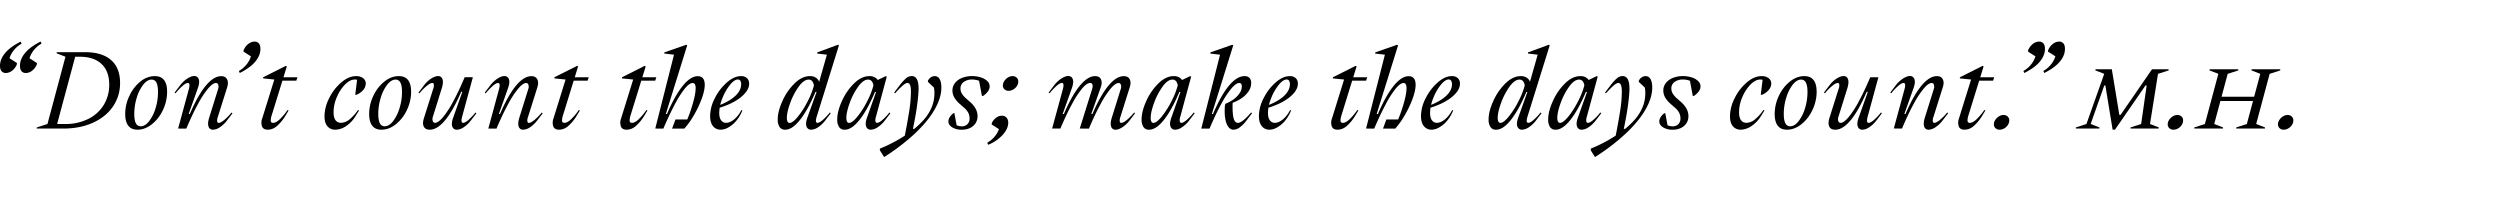 <svg id="Capa_1" data-name="Capa 1" xmlns="http://www.w3.org/2000/svg" viewBox="0 0 2500 200"><title>cassius-ok-3</title><path d="M16.91,64.15a14.73,14.73,0,0,1-4.73,6.5A10.41,10.41,0,0,1,5.85,73a5.42,5.42,0,0,1-4.22-1.77C.57,70.1,0,68.25,0,65.74Q0,59.14,5.17,53t15.5-11.4l.91,2.05a26.68,26.68,0,0,0-8.09,7.07A24,24,0,0,0,9,60l-.45-2.39L16.91,63Zm20,0a14.73,14.73,0,0,1-4.73,6.5A10.41,10.41,0,0,1,25.8,73a5.42,5.42,0,0,1-4.22-1.77c-1.06-1.17-1.59-3-1.59-5.53q0-6.6,5.13-12.76t15.5-11.4l.91,2.05a26.68,26.68,0,0,0-8.09,7.07A24,24,0,0,0,29,60l-.45-2.39L36.86,63Z"/><path d="M36.86,127.42,47.46,124l18-67.26-8.78-3.42V52.18H76.42L55.9,128.56H36.52Zm13-3.42H65.24a50.37,50.37,0,0,0,23-5.07,37.62,37.62,0,0,0,15.51-14,38.25,38.25,0,0,0,5.47-20.35q0-13.44-7.7-20.63T79.84,56.74h-12l1.25-4.56h16Q102,52.18,111,60t9.07,22.69A41.11,41.11,0,0,1,113,106.44q-7.07,10.38-20,16.25t-29.64,5.87H48.6Z"/><path d="M137.52,129.7q-6.15,0-9.23-4t-3.08-11.63a41.89,41.89,0,0,1,4.22-18.3,39.56,39.56,0,0,1,11-14.25,22.83,22.83,0,0,1,14.37-5.41q6.15,0,9.23,3.93t3.08,11.69A42,42,0,0,1,162.94,110a39.5,39.5,0,0,1-11.06,14.25Q145,129.7,137.52,129.7Zm3.19-3.42q4.33,0,8.32-5a39.85,39.85,0,0,0,6.5-13A54.17,54.17,0,0,0,158,92c0-4.25-.53-7.39-1.6-9.4a5.13,5.13,0,0,0-4.78-3q-4.33,0-8.33,5a40.21,40.21,0,0,0-6.5,13,54.14,54.14,0,0,0-2.5,16.3q0,6.39,1.59,9.41A5.14,5.14,0,0,0,140.71,126.28Z"/><path d="M188.82,89.23q1.71-6.27-1-6.27c-1.21,0-2.91.91-5.07,2.73a58.36,58.36,0,0,0-7.24,7.64l-.91-.8,5.36-7a28.66,28.66,0,0,1,7.41-7q4-2.5,6.72-2.51a4.53,4.53,0,0,1,4.62,3.08q1.2,3.08-.74,8.66l-10.15,28.61L182,128.56H178.1ZM213,129.7a4.36,4.36,0,0,1-4.45-3.08q-1.14-3.08.57-8.78l9-28.84a6.36,6.36,0,0,0,.11-4.27A2.31,2.31,0,0,0,216.06,83c-2.12,0-4.75,1.8-7.86,5.41a91.3,91.3,0,0,0-10.26,15.68q-5.59,10.26-11.63,24.51h-6.84l6-14.59h4.33q8.1-18.81,16-28.33t15.39-9.52q4.22,0,5.87,3.13t.06,8.15l-9.23,29.3a10.11,10.11,0,0,0-.74,4.62c.19,1,.7,1.54,1.54,1.54q1.94,0,5.47-2.85a54.17,54.17,0,0,0,7.41-7.53l.91.8-5.36,7a30.16,30.16,0,0,1-7.35,7A13.06,13.06,0,0,1,213,129.7Z"/><path d="M243.54,50.47a14.6,14.6,0,0,1,4.73-6.5,10.35,10.35,0,0,1,6.33-2.39,5.42,5.42,0,0,1,4.21,1.76q1.6,1.77,1.6,5.53,0,6.62-5.13,12.77T239.78,73L238.86,71a26.85,26.85,0,0,0,8.1-7.07,24.11,24.11,0,0,0,4.44-9.35l.46,2.4-8.32-5.36Z"/><path d="M267.82,129.7q-4.56,0-5.82-3.36a12,12,0,0,1,.23-7.93l12.09-38.87L263.14,78.4V77.26l22.69-11.4,1,.57-15.17,49a17.27,17.27,0,0,0-.91,5.13q0,2.28,2.4,2.28,2.73,0,6.44-3.36a58.36,58.36,0,0,0,8-9.52l1,.57-3.65,6a42.72,42.72,0,0,1-8.15,9.63A13.82,13.82,0,0,1,267.82,129.7Zm8.78-52.44h20.86l-1.14,3.42H276.6Z"/><path d="M335.31,129.7a10,10,0,0,1-7.81-3.36q-3-3.37-3-10.09a40.51,40.51,0,0,1,4.67-18.07,48.94,48.94,0,0,1,12.08-15.73q7.41-6.33,14.82-6.33a10.9,10.9,0,0,1,7.13,2.11,6.57,6.57,0,0,1,2.56,5.3,10.11,10.11,0,0,1-2.39,6.27,17.05,17.05,0,0,1-7,5h-1.14l2.05-16.53,4.33,2.06.91,3.19q-3.3-4-7.64-4-4.91,0-9.86,5a40.34,40.34,0,0,0-8.21,12.66,38.07,38.07,0,0,0-3.24,14.93c0,3.58.62,6.25,1.88,8a6.42,6.42,0,0,0,5.64,2.68,13.49,13.49,0,0,0,8.15-3.19A44.33,44.33,0,0,0,358,110l1,.57-3.19,5.13a32.07,32.07,0,0,1-9.69,10.37A19.89,19.89,0,0,1,335.31,129.7Z"/><path d="M381.48,129.7q-6.17,0-9.24-4t-3.08-11.63a42,42,0,0,1,4.22-18.3,39.58,39.58,0,0,1,11.06-14.25q6.84-5.41,14.36-5.41,6.17,0,9.24,3.93t3.08,11.69A42,42,0,0,1,406.9,110a39.6,39.6,0,0,1-11.06,14.25Q389,129.7,381.48,129.7Zm3.19-3.42q4.32,0,8.32-5a40,40,0,0,0,6.5-13A54.17,54.17,0,0,0,402,92c0-4.25-.54-7.39-1.6-9.4a5.14,5.14,0,0,0-4.79-3q-4.33,0-8.32,5a40,40,0,0,0-6.5,13,54.15,54.15,0,0,0-2.51,16.3q0,6.39,1.6,9.41A5.13,5.13,0,0,0,384.67,126.28Z"/><path d="M429.81,129.7q-4.44,0-6-3.08t.06-8.21l9.24-29.3a10.22,10.22,0,0,0,.74-4.61c-.19-1-.71-1.54-1.54-1.54q-1.95,0-5.47,2.85a53.5,53.5,0,0,0-7.41,7.52l-.92-.8,5.36-7a27.56,27.56,0,0,1,7.35-7q3.94-2.44,6.79-2.45a4.34,4.34,0,0,1,4.44,3.08c.76,2,.57,5-.57,8.77l-9,28.85a6.37,6.37,0,0,0-.12,4.27,2.31,2.31,0,0,0,2.17,1.77q3.19,0,7.87-5.42a92.36,92.36,0,0,0,10.26-15.67q5.58-10.26,11.62-24.51h6.84l-6,14.59h-4.33q-8.1,18.81-16,28.33T429.81,129.7Zm27.13,0a4.54,4.54,0,0,1-4.62-3.08c-.79-2.05-.55-4.94.75-8.66l10.14-28.62L469,77.26h3.87l-10.71,39.33q-1.71,6.27,1,6.27,1.83,0,5.07-2.74a57.11,57.11,0,0,0,7.24-7.64l.92.8-5.36,7a30.18,30.18,0,0,1-7.36,7A13,13,0,0,1,456.94,129.7Z"/><path d="M499,89.23Q500.72,83,498,83q-1.83,0-5.07,2.73a58.36,58.36,0,0,0-7.24,7.64l-.91-.8,5.36-7a28.79,28.79,0,0,1,7.4-7c2.66-1.67,4.91-2.51,6.73-2.51a4.53,4.53,0,0,1,4.62,3.08q1.2,3.08-.74,8.66L498,116.47l-5.81,12.09h-3.88Zm24.17,40.47a4.36,4.36,0,0,1-4.45-3.08q-1.14-3.08.57-8.78l9-28.84a6.36,6.36,0,0,0,.11-4.27A2.31,2.31,0,0,0,526.25,83q-3.19,0-7.86,5.41a91.3,91.3,0,0,0-10.26,15.68q-5.6,10.26-11.63,24.51h-6.84l6-14.59H500q8.1-18.81,16-28.33t15.39-9.52q4.22,0,5.87,3.13t.06,8.15l-9.23,29.3a10.11,10.11,0,0,0-.74,4.62c.18,1,.7,1.54,1.54,1.54q1.93,0,5.47-2.85a54.17,54.17,0,0,0,7.41-7.53l.91.8-5.36,7a30.33,30.33,0,0,1-7.35,7A13.06,13.06,0,0,1,523.18,129.7Z"/><path d="M559.09,129.7c-3.05,0-5-1.12-5.82-3.36a11.88,11.88,0,0,1,.23-7.93l12.08-38.87L554.41,78.4V77.26l22.69-11.4,1,.57-15.16,49a17,17,0,0,0-.91,5.13c0,1.52.8,2.28,2.39,2.28,1.83,0,4-1.12,6.44-3.36a58.86,58.86,0,0,0,8-9.52l1,.57-3.65,6a43,43,0,0,1-8.15,9.63A13.86,13.86,0,0,1,559.09,129.7Zm8.77-52.44h20.87l-1.14,3.42H567.86Z"/><path d="M626.69,129.7q-4.56,0-5.82-3.36a11.88,11.88,0,0,1,.23-7.93l12.08-38.87L622,78.4V77.26l22.69-11.4,1,.57-15.16,49a17,17,0,0,0-.91,5.13c0,1.52.8,2.28,2.39,2.28,1.83,0,4-1.12,6.44-3.36a58.86,58.86,0,0,0,8-9.52l1,.57-3.65,6a43,43,0,0,1-8.15,9.63A13.86,13.86,0,0,1,626.69,129.7Zm8.77-52.44h20.87l-1.14,3.42H635.46Z"/><path d="M674,54.69l-9.69-1.14V52.41l21.89-7.64,1,.57L664,119.89l-2.74,8.67h-6ZM662.71,114H667q7.76-18.24,15.62-28t15.05-9.8q7.06,0,7.07,8.66,0,5.7-3.08,14a103.94,103.94,0,0,1-7.81,16.42,78.63,78.63,0,0,1-9.52,13.34h-3.08l2.63-1.6a140.47,140.47,0,0,0,8-20.35q3.75-11.91,3.76-18.52,0-5.13-3-5.13-3.2,0-7.69,5.41A96.65,96.65,0,0,0,675,104q-5.46,10.2-11.62,24.57h-6.73Zm12.77,5.47h14.36l-5.7,9.12H672.06Z"/><path d="M720.62,129.7a9.37,9.37,0,0,1-7.58-3.53q-2.91-3.54-2.91-10.15a39.48,39.48,0,0,1,4.79-18,51.26,51.26,0,0,1,12-15.62q7.23-6.27,14-6.27a8.45,8.45,0,0,1,6.05,2,7.34,7.34,0,0,1,2.16,5.59q0,6.72-8.15,13.39t-22.51,11l-.69-2.28q11.18-4.09,17.27-9.69t6.1-11.85a6.16,6.16,0,0,0-.85-3.59,2.83,2.83,0,0,0-2.45-1.2q-3.54,0-8,5.53a50.41,50.41,0,0,0-7.53,13.39,39.86,39.86,0,0,0-3.08,14.37q0,5,1.89,7.52a5.89,5.89,0,0,0,5,2.51q3.76,0,8-3.42a27.78,27.78,0,0,0,7.19-9.35l1,.46a35.77,35.77,0,0,1-5.93,10.14,28.68,28.68,0,0,1-7.8,6.67A16.25,16.25,0,0,1,720.62,129.7Z"/><path d="M785.14,129.7a6.23,6.23,0,0,1-5.58-2.74,13.38,13.38,0,0,1-1.83-7.52q0-8,4.68-18.36a57.29,57.29,0,0,1,12.14-17.67q7.47-7.29,15.33-7.29a10,10,0,0,1,7.24,2.56,9.24,9.24,0,0,1,2.68,7L814,87.29a9.58,9.58,0,0,0-1.49-5.7,4.55,4.55,0,0,0-3.87-2q-4.78,0-9.86,6.95a65.93,65.93,0,0,0-8.5,16.25q-3.42,9.29-3.42,15.1a8.12,8.12,0,0,0,.69,3.71,2.19,2.19,0,0,0,2.05,1.31q3.2,0,8.44-6.44a86.67,86.67,0,0,0,9.91-15.73,75.21,75.21,0,0,0,6.39-16.82h7.75l-2.28,8h-4.33q-7.63,18.12-15.51,28T785.14,129.7Zm26.11,0a4.63,4.63,0,0,1-4.67-3.08q-1.26-3.08.68-8.66l11.06-30.9L818,85.92l8.89-31.23-9.69-1.14V52.41l20.75-7.64,1,.57-22.23,71.25q-1.94,6.27.8,6.27,1.82,0,5.13-2.79a56.72,56.72,0,0,0,7.18-7.59l.91.8-5.35,7a30.18,30.18,0,0,1-7.36,7A13,13,0,0,1,811.25,129.7Z"/><path d="M844.65,129.7a6.25,6.25,0,0,1-5.59-2.74,13.47,13.47,0,0,1-1.82-7.52q0-8,4.67-18.36a57.49,57.49,0,0,1,12.15-17.67q7.46-7.29,15.33-7.29a10,10,0,0,1,7.24,2.56,9.27,9.27,0,0,1,2.68,7l-5.82,1.6a9.58,9.58,0,0,0-1.48-5.7,4.57,4.57,0,0,0-3.88-2q-4.78,0-9.86,6.95a66.25,66.25,0,0,0-8.49,16.25q-3.42,9.29-3.42,15.1a8.27,8.27,0,0,0,.68,3.71,2.21,2.21,0,0,0,2.06,1.31c2.12,0,4.94-2.15,8.43-6.44a86.68,86.68,0,0,0,9.92-15.73,75.13,75.13,0,0,0,6.38-16.82h7.76l-2.28,8H875q-7.63,18.12-15.5,28T844.65,129.7Zm26.22,0a4.63,4.63,0,0,1-4.67-3.08q-1.26-3.08.68-8.66L877,89.34l-2.63-7.75,11.4-5.47,1,.57L876,116.59a10.53,10.53,0,0,0-.57,4.73,1.67,1.67,0,0,0,1.71,1.54c1.22,0,2.94-1,5.19-2.85a55.55,55.55,0,0,0,7.12-7.53l.91.8-5.35,7a30.18,30.18,0,0,1-7.36,7A13,13,0,0,1,870.87,129.7Z"/><path d="M879.88,150.33v-1.71A142.89,142.89,0,0,0,910,132.09a81.42,81.42,0,0,0,13.8-12.37,45.59,45.59,0,0,0,8-12.76,36.81,36.81,0,0,0,2.62-13.74,24.87,24.87,0,0,0-1.25-8.44l4.21,6-9.46-8.89V80.79a8.49,8.49,0,0,1,2.85-3.42,6.78,6.78,0,0,1,3.88-1.25,5.45,5.45,0,0,1,5,3c1.14,2,1.71,4.81,1.71,8.38q0,10.38-6.78,22.11t-19.66,23.89a207,207,0,0,1-30.78,23.54Zm24.51-12.65q2.85-14,4.73-26a129,129,0,0,0,1.82-20.35c0-5.59-1.19-8.38-3.47-8.38q-1.61,0-4.39,2.28a82.63,82.63,0,0,0-8,8.09l-.91-.8,5.36-7,.22-.34a50.14,50.14,0,0,1,5.93-6.56,8.91,8.91,0,0,1,6-2.56q7.76,0,6.79,16t-6.33,40.47Zm5.36-8.78h5.47v1.82l-5.47,4.45Z"/><path d="M961.62,129.7a17.29,17.29,0,0,1-9.47-2.4c-2.5-1.59-3.76-3.57-3.76-5.92a8.28,8.28,0,0,1,1.31-4.16,13.94,13.94,0,0,1,3.71-4h1l2.51,13.56-4-.68-1.48-4.1a18.89,18.89,0,0,0,5.19,3.25,13.79,13.79,0,0,0,5.18,1.08,7.67,7.67,0,0,0,5.59-2.11,7.83,7.83,0,0,0,2.17-5.87,12.26,12.26,0,0,0-1.32-5.59,17.23,17.23,0,0,0-4.38-5.24l-3.42-3a27.93,27.93,0,0,1-6-6.78,14.13,14.13,0,0,1-2-7.35A11.7,11.7,0,0,1,955,83a16.4,16.4,0,0,1,7-5.08,26.29,26.29,0,0,1,10-1.82,28,28,0,0,1,9.06,1.37,15.63,15.63,0,0,1,6.33,3.7,7.28,7.28,0,0,1,2.28,5.19,8.41,8.41,0,0,1-1.6,4.84,19.55,19.55,0,0,1-5,4.74h-1.14l-3.19-17,7.4,3.3v3.42a16.3,16.3,0,0,0-6.38-4.61A20.22,20.22,0,0,0,972,79.54a13.66,13.66,0,0,0-8.21,2.39,7.72,7.72,0,0,0-3.3,6.61,9.65,9.65,0,0,0,1.36,5,21.22,21.22,0,0,0,4.34,5l3.42,3a26.11,26.11,0,0,1,6,7.12,15.59,15.59,0,0,1,1.94,7.47,12.64,12.64,0,0,1-2.06,7.18,13.67,13.67,0,0,1-5.64,4.79A19,19,0,0,1,961.62,129.7Z"/><path d="M991.71,123.31a13.83,13.83,0,0,1,4.39-5.58,9.6,9.6,0,0,1,5.76-2,5.91,5.91,0,0,1,4.67,1.93,7.33,7.33,0,0,1,1.71,5q0,6-5.53,12.2a39.86,39.86,0,0,1-14.53,9.92l-.91-2.06a26.9,26.9,0,0,0,8.09-7.06,24.18,24.18,0,0,0,4.44-9.35l.23,3.53-8.32-5.35Zm16.87-32.49a5.67,5.67,0,0,1-4.1-1.53,5.08,5.08,0,0,1-1.6-3.82,8,8,0,0,1,1.43-4.45,11.5,11.5,0,0,1,3.65-3.53,8.61,8.61,0,0,1,4.61-1.37,5.68,5.68,0,0,1,4.11,1.54,5.21,5.21,0,0,1,1.59,3.93A8.19,8.19,0,0,1,1016.9,86a10.27,10.27,0,0,1-3.64,3.47A9.22,9.22,0,0,1,1008.58,90.82Z"/><path d="M1062.85,89.23q1.7-6.27-1-6.27-1.83,0-5.07,2.73a58.36,58.36,0,0,0-7.24,7.64l-.91-.8,5.35-7a28.82,28.82,0,0,1,7.41-7c2.66-1.67,4.91-2.51,6.73-2.51a4.53,4.53,0,0,1,4.62,3.08c.79,2,.55,4.94-.75,8.66l-10.14,28.61L1056,128.56h-3.87ZM1059.54,114h4.33q8.1-18.81,16-28.33T1095,76.12q4.56,0,6,3.3c1,2.21.87,5-.35,8.21l-12,33.75-3.53,7.18h-5.36L1092.14,89a.53.53,0,0,1,.06-.23.46.46,0,0,0,.06-.23,7,7,0,0,0,.17-4,2.2,2.2,0,0,0-2.34-1.59q-3.19,0-7.86,5.41A91.86,91.86,0,0,0,1072,104.05q-5.58,10.26-11.62,24.51h-6.84Zm56.09,15.73a4.36,4.36,0,0,1-4.45-3.08q-1.14-3.08.57-8.78l9-28.84a6.36,6.36,0,0,0,.11-4.27,2.3,2.3,0,0,0-2.16-1.77q-3.2,0-7.87,5.41a91.3,91.3,0,0,0-10.26,15.68q-5.6,10.26-11.63,24.51h-6.84l6-14.59h4.33q8.1-18.81,16-28.33t15.39-9.52c2.82,0,4.77,1,5.88,3.13s1.12,4.81,0,8.15l-9.23,29.3a10.25,10.25,0,0,0-.74,4.62c.19,1,.7,1.54,1.54,1.54q1.93,0,5.47-2.85a54.17,54.17,0,0,0,7.41-7.53l.91.8-5.36,7a29.47,29.47,0,0,1-7.41,7Q1118.48,129.7,1115.63,129.7Z"/><path d="M1149,129.7a6.25,6.25,0,0,1-5.59-2.74,13.47,13.47,0,0,1-1.82-7.52q0-8,4.67-18.36a57.47,57.47,0,0,1,12.14-17.67q7.47-7.29,15.34-7.29a10,10,0,0,1,7.23,2.56,9.24,9.24,0,0,1,2.68,7l-5.81,1.6a9.58,9.58,0,0,0-1.48-5.7,4.57,4.57,0,0,0-3.88-2q-4.79,0-9.86,6.95a66.25,66.25,0,0,0-8.49,16.25q-3.42,9.29-3.42,15.1a8.27,8.27,0,0,0,.68,3.71,2.2,2.2,0,0,0,2,1.31q3.19,0,8.44-6.44a87.23,87.23,0,0,0,9.92-15.73,75.62,75.62,0,0,0,6.38-16.82H1186l-2.28,8h-4.33q-7.63,18.12-15.5,28T1149,129.7Zm26.22,0a4.65,4.65,0,0,1-4.68-3.08c-.83-2.05-.61-4.94.69-8.66l10.14-28.62-2.62-7.75,11.4-5.47,1,.57-10.83,39.9a10.53,10.53,0,0,0-.57,4.73,1.67,1.67,0,0,0,1.71,1.54q1.82,0,5.19-2.85a55.55,55.55,0,0,0,7.12-7.53l.91.8-5.36,7a30,30,0,0,1-7.35,7A13.06,13.06,0,0,1,1175.25,129.7Z"/><path d="M1220.05,54.69l-9.69-1.14V52.41l21.89-7.64,1,.57L1209.34,122l-2.06,6.61h-6ZM1208.65,114H1213q8.1-18.93,16-28.39t15.51-9.46a6.49,6.49,0,0,1,5,1.77,7.31,7.31,0,0,1,1.65,5.18,14.7,14.7,0,0,1-2.85,8.61,27,27,0,0,1-7.64,7.12,43,43,0,0,1-10.71,4.91l-4.91,1.14.46-1.14a37.2,37.2,0,0,0,8.26-4.56,23.75,23.75,0,0,0,5.87-6.05,11.92,11.92,0,0,0,2.17-6.61,4.56,4.56,0,0,0-.63-2.68,2.16,2.16,0,0,0-1.88-.85c-2.12,0-4.75,1.8-7.86,5.41a91.3,91.3,0,0,0-10.26,15.68q-5.6,10.26-11.63,24.51h-6.84Zm25,15.73q-4.9,0-7.3-6.78T1225,104.85l7.64-2.4q-.35,10.26.86,15.34c.79,3.38,2.26,5.07,4.39,5.07q4.32,0,13.22-10.38l.91.8-5.36,7a33.73,33.73,0,0,1-6.95,7.12A10.77,10.77,0,0,1,1233.62,129.7Z"/><path d="M1269.41,129.7a9.37,9.37,0,0,1-7.58-3.53q-2.91-3.54-2.91-10.15a39.48,39.48,0,0,1,4.79-18,51.41,51.41,0,0,1,12-15.62q7.24-6.27,14-6.27a8.44,8.44,0,0,1,6,2,7.34,7.34,0,0,1,2.16,5.59q0,6.72-8.15,13.39t-22.51,11l-.69-2.28q11.18-4.09,17.27-9.69t6.1-11.85a6.16,6.16,0,0,0-.85-3.59,2.83,2.83,0,0,0-2.45-1.2q-3.54,0-8,5.53a50.41,50.41,0,0,0-7.53,13.39,39.86,39.86,0,0,0-3.08,14.37q0,5,1.89,7.52a5.89,5.89,0,0,0,5,2.51q3.76,0,8-3.42a27.89,27.89,0,0,0,7.18-9.35l1,.46a35.77,35.77,0,0,1-5.93,10.14,28.68,28.68,0,0,1-7.8,6.67A16.25,16.25,0,0,1,1269.41,129.7Z"/><path d="M1337.58,129.7q-4.56,0-5.81-3.36a11.88,11.88,0,0,1,.23-7.93l12.08-38.87-11.17-1.14V77.26l22.68-11.4,1,.57-15.16,49a17,17,0,0,0-.91,5.13c0,1.52.79,2.28,2.39,2.28q2.73,0,6.44-3.36a58.86,58.86,0,0,0,8-9.52l1,.57-3.64,6a43,43,0,0,1-8.15,9.63A13.86,13.86,0,0,1,1337.58,129.7Zm8.78-52.44h20.86l-1.14,3.42h-19.72Z"/><path d="M1384.89,54.69l-9.69-1.14V52.41l21.89-7.64,1,.57-23.26,74.55-2.73,8.67h-6.05ZM1373.61,114h4.33q7.75-18.24,15.62-28t15-9.8q7.07,0,7.06,8.66,0,5.7-3.07,14a104.83,104.83,0,0,1-7.81,16.42,79.19,79.19,0,0,1-9.52,13.34h-3.08l2.62-1.6a140.47,140.47,0,0,0,8-20.35q3.76-11.91,3.76-18.52c0-3.42-1-5.13-3-5.13s-4.69,1.8-7.69,5.41a96,96,0,0,0-10,15.62q-5.48,10.2-11.63,24.57h-6.72Zm12.77,5.47h14.36l-5.7,9.12H1383Z"/><path d="M1431.52,129.7a9.36,9.36,0,0,1-7.58-3.53Q1421,122.63,1421,116a39.48,39.48,0,0,1,4.79-18,51.26,51.26,0,0,1,12-15.62q7.23-6.27,14-6.27a8.42,8.42,0,0,1,6,2,7.31,7.31,0,0,1,2.17,5.59q0,6.72-8.15,13.39t-22.52,11l-.68-2.28q11.17-4.09,17.27-9.69t6.1-11.85a6.15,6.15,0,0,0-.86-3.59,2.82,2.82,0,0,0-2.45-1.2q-3.52,0-8,5.53a50.67,50.67,0,0,0-7.52,13.39,39.86,39.86,0,0,0-3.08,14.37q0,5,1.88,7.52a5.92,5.92,0,0,0,5,2.51q3.77,0,8-3.42a27.76,27.76,0,0,0,7.18-9.35l1,.46a36,36,0,0,1-5.93,10.14,28.57,28.57,0,0,1-7.81,6.67A16.19,16.19,0,0,1,1431.52,129.7Z"/><path d="M1496,129.7a6.22,6.22,0,0,1-5.58-2.74,13.38,13.38,0,0,1-1.83-7.52q0-8,4.68-18.36a57.29,57.29,0,0,1,12.14-17.67q7.46-7.29,15.33-7.29a10,10,0,0,1,7.24,2.56,9.27,9.27,0,0,1,2.68,7l-5.82,1.6a9.58,9.58,0,0,0-1.48-5.7,4.56,4.56,0,0,0-3.87-2q-4.8,0-9.87,6.95a66.25,66.25,0,0,0-8.49,16.25q-3.42,9.29-3.42,15.1a8.12,8.12,0,0,0,.69,3.71,2.19,2.19,0,0,0,2,1.31c2.12,0,4.94-2.15,8.43-6.44a86.68,86.68,0,0,0,9.92-15.73,75.7,75.7,0,0,0,6.39-16.82H1533l-2.28,8h-4.33q-7.65,18.12-15.51,28T1496,129.7Zm26.11,0a4.65,4.65,0,0,1-4.68-3.08c-.83-2.05-.61-4.94.69-8.66l11-30.9-.34-1.14,8.9-31.23-9.69-1.14V52.41l20.74-7.64,1,.57-22.23,71.25c-1.29,4.18-1,6.27.8,6.27q1.82,0,5.13-2.79a57.36,57.36,0,0,0,7.18-7.59l.91.8-5.36,7a30,30,0,0,1-7.35,7A13.06,13.06,0,0,1,1522.15,129.7Z"/><path d="M1555.55,129.7A6.25,6.25,0,0,1,1550,127a13.47,13.47,0,0,1-1.82-7.52q0-8,4.67-18.36A57.47,57.47,0,0,1,1565,83.41q7.47-7.29,15.34-7.29a10,10,0,0,1,7.24,2.56,9.27,9.27,0,0,1,2.67,7l-5.81,1.6a9.65,9.65,0,0,0-1.48-5.7,4.57,4.57,0,0,0-3.88-2q-4.79,0-9.86,6.95a66.25,66.25,0,0,0-8.49,16.25q-3.42,9.29-3.42,15.1a8.27,8.27,0,0,0,.68,3.71,2.2,2.2,0,0,0,2,1.31q3.19,0,8.44-6.44a87.23,87.23,0,0,0,9.92-15.73,75.62,75.62,0,0,0,6.38-16.82h7.75l-2.28,8h-4.33q-7.63,18.12-15.5,28T1555.55,129.7Zm26.22,0a4.65,4.65,0,0,1-4.68-3.08q-1.24-3.08.69-8.66l10.14-28.62-2.62-7.75,11.4-5.47,1,.57-10.83,39.9a10.53,10.53,0,0,0-.57,4.73,1.67,1.67,0,0,0,1.71,1.54q1.82,0,5.18-2.85a54.94,54.94,0,0,0,7.13-7.53l.91.8-5.36,7a30,30,0,0,1-7.35,7A13.06,13.06,0,0,1,1581.77,129.7Z"/><path d="M1590.77,150.33v-1.71a142.72,142.72,0,0,0,30.1-16.53,81.81,81.81,0,0,0,13.8-12.37,45.32,45.32,0,0,0,8-12.76,36.62,36.62,0,0,0,2.63-13.74,24.61,24.61,0,0,0-1.26-8.44l4.22,6-9.46-8.89V80.79a8.42,8.42,0,0,1,2.85-3.42,6.76,6.76,0,0,1,3.88-1.25,5.45,5.45,0,0,1,5,3c1.14,2,1.71,4.81,1.71,8.38q0,10.38-6.78,22.11t-19.67,23.89A207,207,0,0,1,1595,157.06Zm24.52-12.65q2.84-14,4.73-26a129,129,0,0,0,1.82-20.35q-.06-8.39-3.48-8.38c-1.06,0-2.53.76-4.39,2.28a84,84,0,0,0-8,8.09l-.92-.8,5.36-7,.23-.34a49.44,49.44,0,0,1,5.93-6.56,8.91,8.91,0,0,1,6-2.56q7.76,0,6.78,16T1623,132.55Zm5.35-8.78h5.48v1.82l-5.48,4.45Z"/><path d="M1672.51,129.7a17.28,17.28,0,0,1-9.46-2.4c-2.51-1.59-3.76-3.57-3.76-5.92a8.18,8.18,0,0,1,1.31-4.16,14,14,0,0,1,3.7-4h1l2.51,13.56-4-.68-1.48-4.1a19,19,0,0,0,5.18,3.25,13.88,13.88,0,0,0,5.19,1.08,7.67,7.67,0,0,0,5.59-2.11,7.83,7.83,0,0,0,2.16-5.87,12.38,12.38,0,0,0-1.31-5.59,17.27,17.27,0,0,0-4.39-5.24l-3.42-3a28.08,28.08,0,0,1-6-6.78,14.14,14.14,0,0,1-2-7.35A11.71,11.71,0,0,1,1665.9,83a16.42,16.42,0,0,1,6.95-5.08,26.38,26.38,0,0,1,10-1.82,28,28,0,0,1,9.06,1.37,15.7,15.7,0,0,1,6.33,3.7,7.28,7.28,0,0,1,2.28,5.19,8.48,8.48,0,0,1-1.6,4.84,19.78,19.78,0,0,1-5,4.74h-1.14l-3.19-17,7.41,3.3v3.42a16.37,16.37,0,0,0-6.38-4.61,20.22,20.22,0,0,0-7.75-1.54,13.66,13.66,0,0,0-8.21,2.39,7.71,7.71,0,0,0-3.31,6.61,9.66,9.66,0,0,0,1.37,5,21.15,21.15,0,0,0,4.33,5l3.42,3a25.76,25.76,0,0,1,6,7.12,15.47,15.47,0,0,1,1.94,7.47,12.63,12.63,0,0,1-2,7.18,13.73,13.73,0,0,1-5.64,4.79A19,19,0,0,1,1672.51,129.7Z"/><path d="M1740.8,129.7a10,10,0,0,1-7.81-3.36q-3-3.37-3-10.09a40.51,40.51,0,0,1,4.67-18.07,49.08,49.08,0,0,1,12.08-15.73q7.41-6.33,14.82-6.33a10.9,10.9,0,0,1,7.13,2.11,6.57,6.57,0,0,1,2.57,5.3,10.12,10.12,0,0,1-2.4,6.27,16.92,16.92,0,0,1-6.95,5h-1.14l2-16.53,4.33,2.06.91,3.19c-2.2-2.66-4.75-4-7.63-4q-4.9,0-9.87,5a40.15,40.15,0,0,0-8.2,12.66,37.92,37.92,0,0,0-3.25,14.93c0,3.58.62,6.25,1.88,8a6.42,6.42,0,0,0,5.64,2.68,13.49,13.49,0,0,0,8.15-3.19,44.08,44.08,0,0,0,8.72-9.69l1,.57-3.19,5.13a32.07,32.07,0,0,1-9.69,10.37A19.89,19.89,0,0,1,1740.8,129.7Z"/><path d="M1787,129.7c-4.11,0-7.18-1.33-9.24-4s-3.07-6.54-3.07-11.63a42,42,0,0,1,4.21-18.3,39.58,39.58,0,0,1,11.06-14.25q6.84-5.41,14.36-5.41,6.17,0,9.24,3.93t3.08,11.69a42,42,0,0,1-4.22,18.29,39.5,39.5,0,0,1-11.06,14.25Q1794.49,129.7,1787,129.7Zm3.19-3.42q4.33,0,8.32-5a39.85,39.85,0,0,0,6.5-13A54.17,54.17,0,0,0,1807.49,92c0-4.25-.53-7.39-1.6-9.4a5.13,5.13,0,0,0-4.79-3q-4.33,0-8.32,5a40,40,0,0,0-6.5,13,54.14,54.14,0,0,0-2.5,16.3q0,6.39,1.59,9.41A5.13,5.13,0,0,0,1790.16,126.28Z"/><path d="M1835.3,129.7c-3,0-5-1-6-3.08s-1-4.79,0-8.21l9.24-29.3a10.22,10.22,0,0,0,.74-4.61c-.19-1-.7-1.54-1.54-1.54-1.29,0-3.12,1-5.47,2.85a53.5,53.5,0,0,0-7.41,7.52l-.91-.8,5.35-7a27.59,27.59,0,0,1,7.36-7q3.93-2.44,6.78-2.45A4.36,4.36,0,0,1,1848,79.2c.75,2,.57,5-.57,8.77l-9,28.85a6.36,6.36,0,0,0-.11,4.27,2.29,2.29,0,0,0,2.16,1.77q3.19,0,7.87-5.42a92.36,92.36,0,0,0,10.26-15.67q5.58-10.26,11.63-24.51H1877l-6,14.59h-4.33q-8.1,18.81-16,28.33T1835.3,129.7Zm27.13,0a4.53,4.53,0,0,1-4.61-3.08q-1.2-3.08.74-8.66l10.14-28.62,5.82-12.08h3.87l-10.71,39.33q-1.71,6.27,1,6.27,1.83,0,5.08-2.74a57.75,57.75,0,0,0,7.24-7.64l.91.8-5.36,7a30.33,30.33,0,0,1-7.35,7A13.06,13.06,0,0,1,1862.43,129.7Z"/><path d="M1904.5,89.23q1.71-6.27-1-6.27-1.82,0-5.07,2.73a58.36,58.36,0,0,0-7.24,7.64l-.91-.8,5.36-7a28.82,28.82,0,0,1,7.41-7q4-2.5,6.72-2.51a4.53,4.53,0,0,1,4.62,3.08q1.2,3.08-.74,8.66l-10.15,28.61-5.81,12.09h-3.88Zm24.17,40.47a4.36,4.36,0,0,1-4.45-3.08q-1.14-3.08.57-8.78l9-28.84a6.36,6.36,0,0,0,.11-4.27,2.3,2.3,0,0,0-2.16-1.77q-3.2,0-7.87,5.41a91.3,91.3,0,0,0-10.26,15.68Q1908,114.31,1902,128.56h-6.84l6-14.59h4.34q8.09-18.81,16-28.33t15.39-9.52c2.81,0,4.76,1,5.87,3.13s1.12,4.81,0,8.15l-9.23,29.3a10.25,10.25,0,0,0-.74,4.62c.19,1,.7,1.54,1.54,1.54q1.94,0,5.47-2.85a53.62,53.62,0,0,0,7.41-7.53l.91.8-5.36,7a30,30,0,0,1-7.35,7A13.06,13.06,0,0,1,1928.67,129.7Z"/><path d="M1964.58,129.7q-4.56,0-5.82-3.36a12,12,0,0,1,.23-7.93l12.09-38.87L1959.9,78.4V77.26l22.69-11.4,1,.57-15.17,49a17,17,0,0,0-.91,5.13q0,2.28,2.4,2.28,2.73,0,6.44-3.36a58.87,58.87,0,0,0,8-9.52l1,.57-3.65,6a43,43,0,0,1-8.15,9.63A13.84,13.84,0,0,1,1964.58,129.7Zm8.78-52.44h20.86l-1.14,3.42h-19.72Z"/><path d="M1999.58,129.7a5.66,5.66,0,0,1-4.11-1.54,5.11,5.11,0,0,1-1.59-3.82,8,8,0,0,1,1.42-4.45,11.61,11.61,0,0,1,3.65-3.53,8.7,8.7,0,0,1,4.62-1.37,5.7,5.7,0,0,1,4.1,1.54,5.25,5.25,0,0,1,1.6,3.93,8.22,8.22,0,0,1-1.37,4.45,10.33,10.33,0,0,1-3.65,3.48A9.31,9.31,0,0,1,1999.58,129.7Z"/><path d="M2028.08,50.47a14.6,14.6,0,0,1,4.73-6.5,10.35,10.35,0,0,1,6.32-2.39,5.43,5.43,0,0,1,4.22,1.76q1.61,1.77,1.6,5.53,0,6.62-5.13,12.77T2024.31,73L2023.4,71a27,27,0,0,0,8.1-7.07,24.11,24.11,0,0,0,4.44-9.35l.46,2.4-8.32-5.36Zm20,0a14.6,14.6,0,0,1,4.73-6.5,10.35,10.35,0,0,1,6.32-2.39,5.43,5.43,0,0,1,4.22,1.76q1.6,1.77,1.6,5.53,0,6.62-5.13,12.77T2044.26,73l-.91-2.05a27,27,0,0,0,8.1-7.07,24.11,24.11,0,0,0,4.44-9.35l.46,2.4L2048,51.61Z"/><path d="M2075.84,127.42l10.6-3.42,17.79-50.16-8.78-3.42V69.28H2110L2090.66,124l8.78,3.42v1.14h-23.6Zm28-45.26h3.77l-.91,3.31H2103Zm.69-1.82,4.56-11.06h2.74l7.75,47.08-4.68,13.34h-2.28Zm10.72,42.29L2152,69.28h4.68l-41.73,60.42Zm3.3-7.75h3.08l-.8,2.85h-3.08Zm12,12.54,10.6-3.42,6.05-42.3,7.63-12.42h13.8v1.14L2158,73.84l-8,50.16,8.78,3.42v1.14h-28.27Zm14.25-45.49h4.9l-1,3.54h-4.9Z"/><path d="M2173.42,129.7a5.64,5.64,0,0,1-4.1-1.54,5.08,5.08,0,0,1-1.6-3.82,8,8,0,0,1,1.43-4.45,11.5,11.5,0,0,1,3.65-3.53,8.7,8.7,0,0,1,4.61-1.37,5.72,5.72,0,0,1,4.11,1.54,5.24,5.24,0,0,1,1.59,3.93,8.21,8.21,0,0,1-1.36,4.45,10.41,10.41,0,0,1-3.65,3.48A9.32,9.32,0,0,1,2173.42,129.7Z"/><path d="M2194.29,127.42l10.6-3.42,13.45-50.16-8.78-3.42V69.28h28.73v1.14l-10.6,3.42L2214.23,124l8.78,3.42v1.14h-28.72Zm24.39-30.67h39.9l-1.14,4.22h-39.9Zm17.56,30.67,10.6-3.42,13.45-50.16-8.78-3.42V69.28h28.73v1.14l-10.6,3.42L2256.19,124l8.77,3.42v1.14h-28.72Z"/><path d="M2283.66,129.7a5.64,5.64,0,0,1-4.1-1.54,5.08,5.08,0,0,1-1.6-3.82,8,8,0,0,1,1.43-4.45,11.47,11.47,0,0,1,3.64-3.53,8.73,8.73,0,0,1,4.62-1.37,5.68,5.68,0,0,1,4.1,1.54,5.22,5.22,0,0,1,1.6,3.93,8.22,8.22,0,0,1-1.37,4.45,10.33,10.33,0,0,1-3.65,3.48A9.28,9.28,0,0,1,2283.66,129.7Z"/></svg>